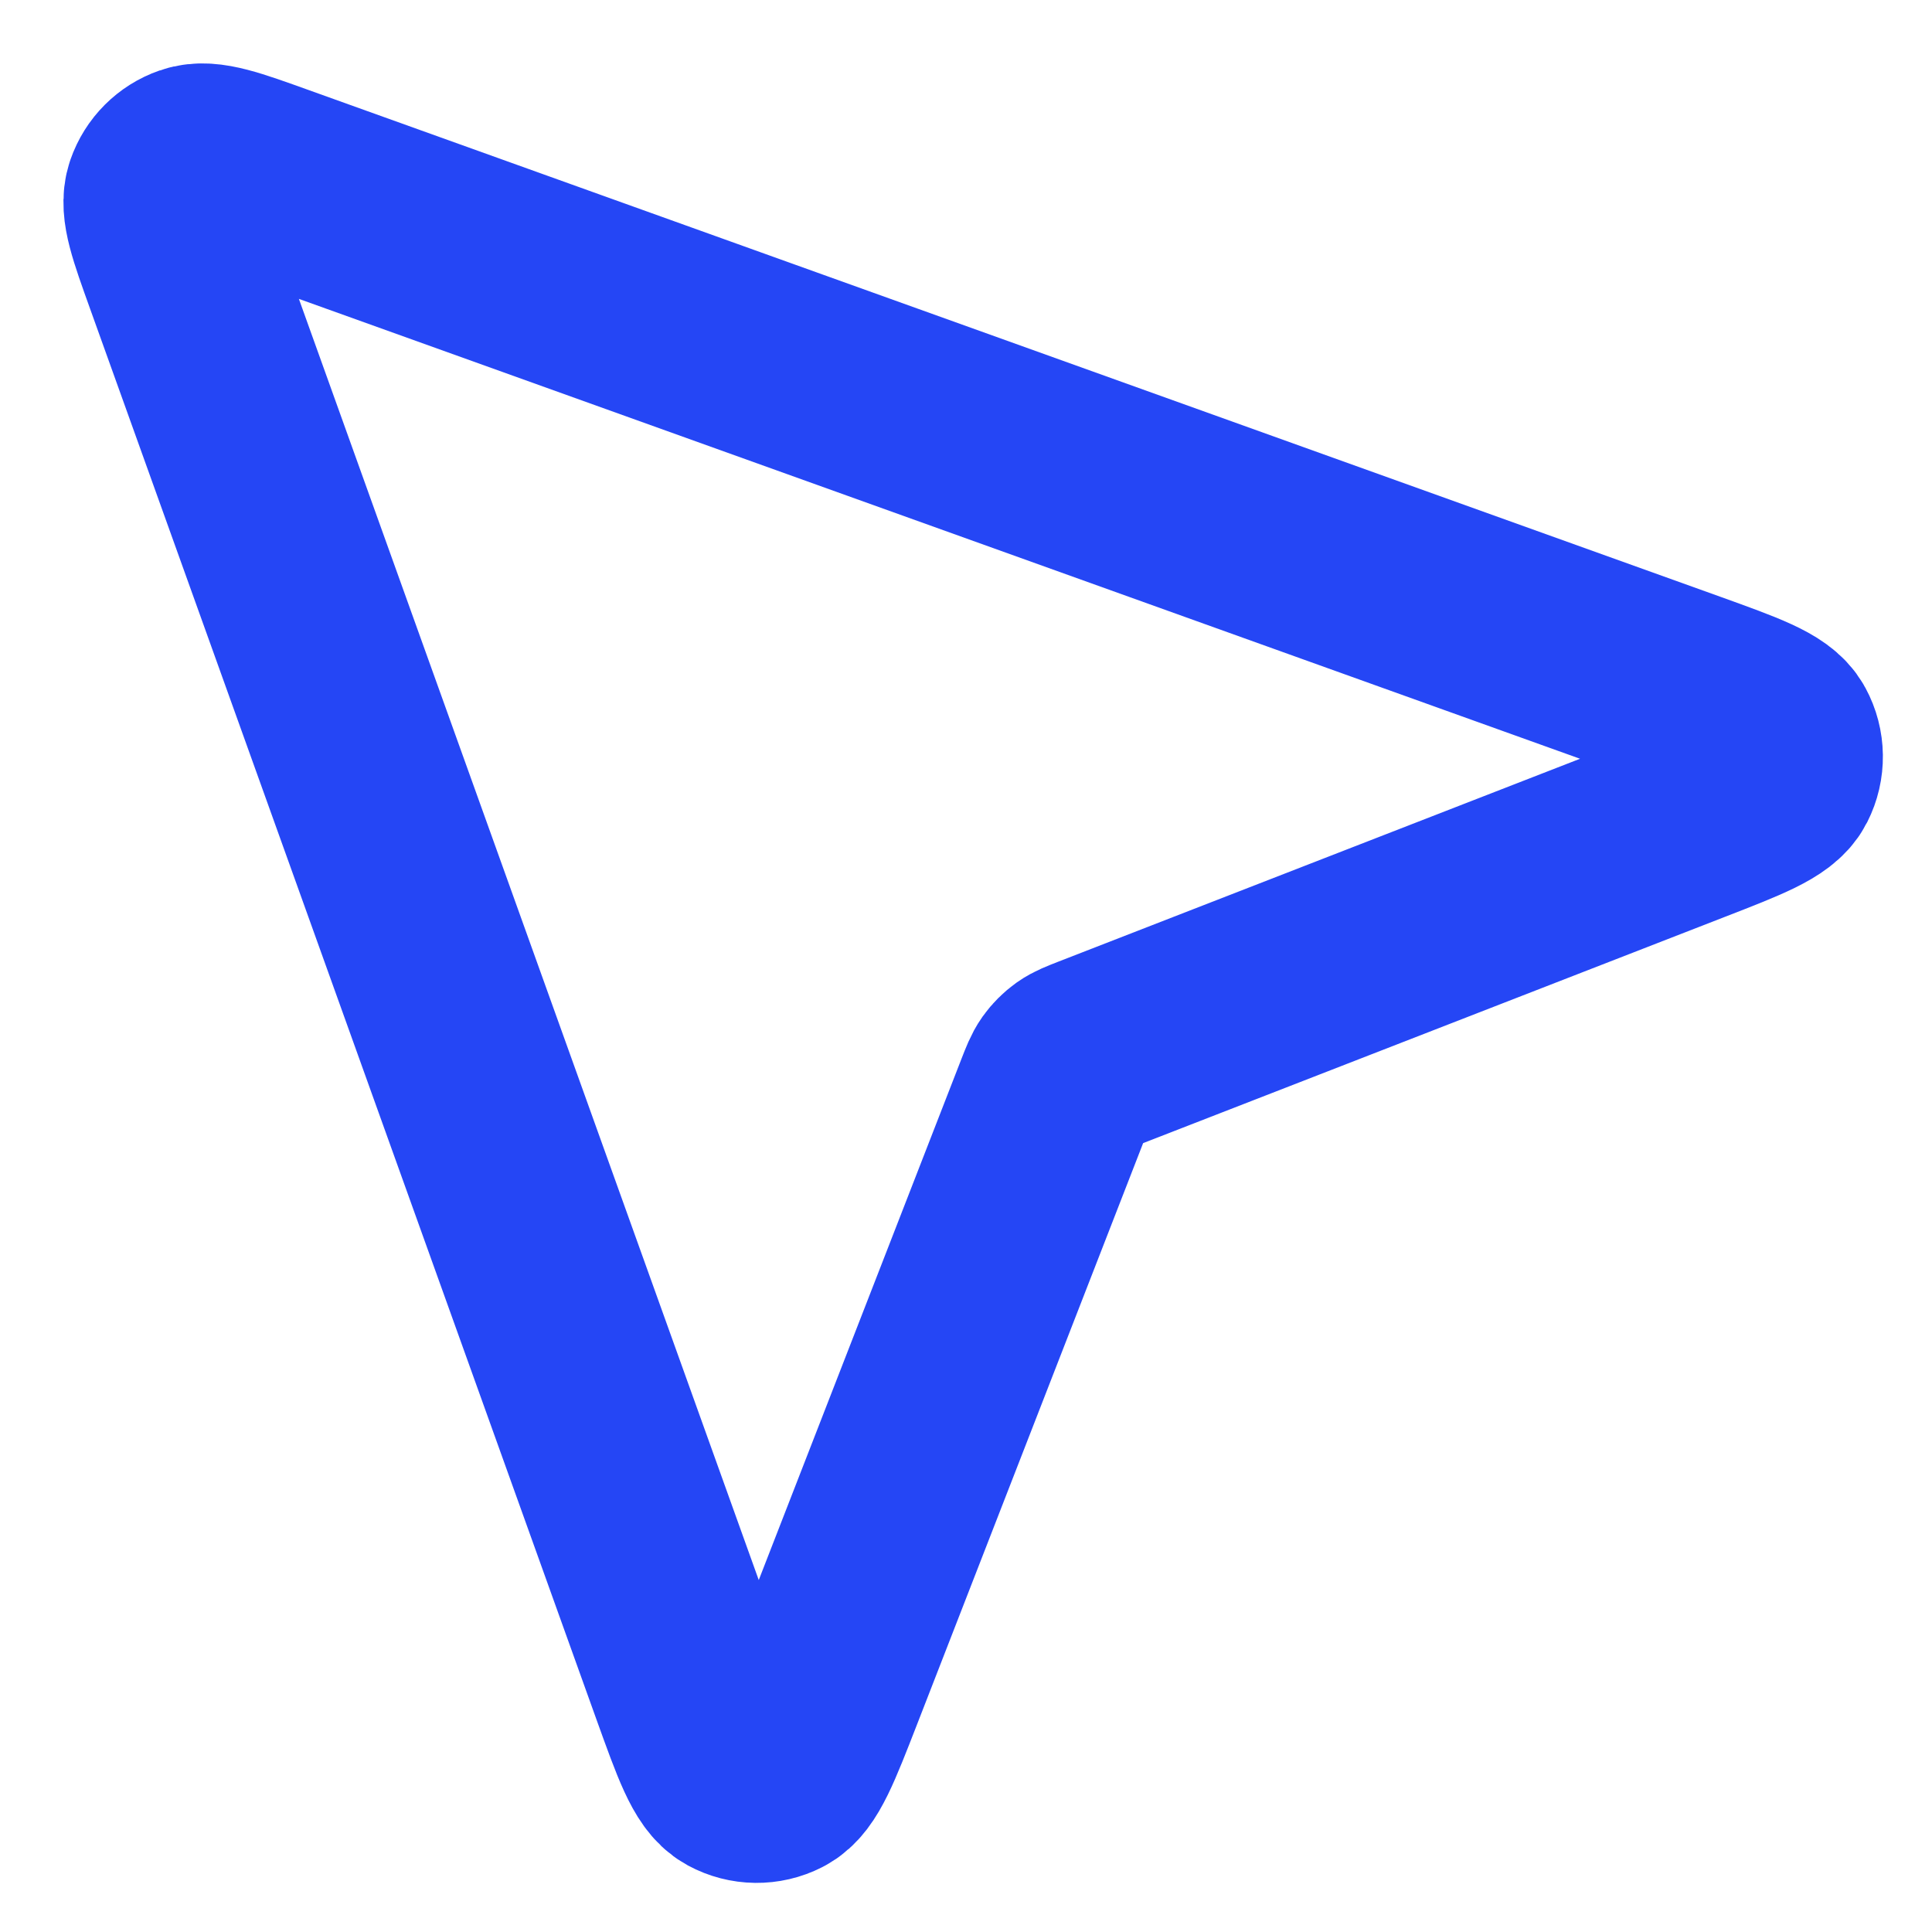 <svg width="29" height="29" viewBox="0 0 29 29" fill="none" xmlns="http://www.w3.org/2000/svg">
<path d="M25.341 12.367C26.163 12.048 26.575 11.888 26.69 11.662C26.79 11.466 26.787 11.233 26.682 11.04C26.561 10.817 26.145 10.668 25.315 10.369L4.128 2.764C3.449 2.52 3.109 2.398 2.887 2.475C2.694 2.542 2.542 2.694 2.475 2.887C2.398 3.109 2.52 3.449 2.764 4.128L10.369 25.315C10.668 26.145 10.817 26.561 11.04 26.682C11.233 26.787 11.466 26.79 11.661 26.69C11.888 26.575 12.047 26.163 12.367 25.341L15.83 16.437C15.893 16.276 15.924 16.196 15.972 16.128C16.015 16.068 16.068 16.015 16.128 15.972C16.196 15.924 16.276 15.893 16.437 15.83L25.341 12.367Z" stroke="#2546F5" stroke-width="3" stroke-linecap="round" stroke-linejoin="round"/>
</svg>
